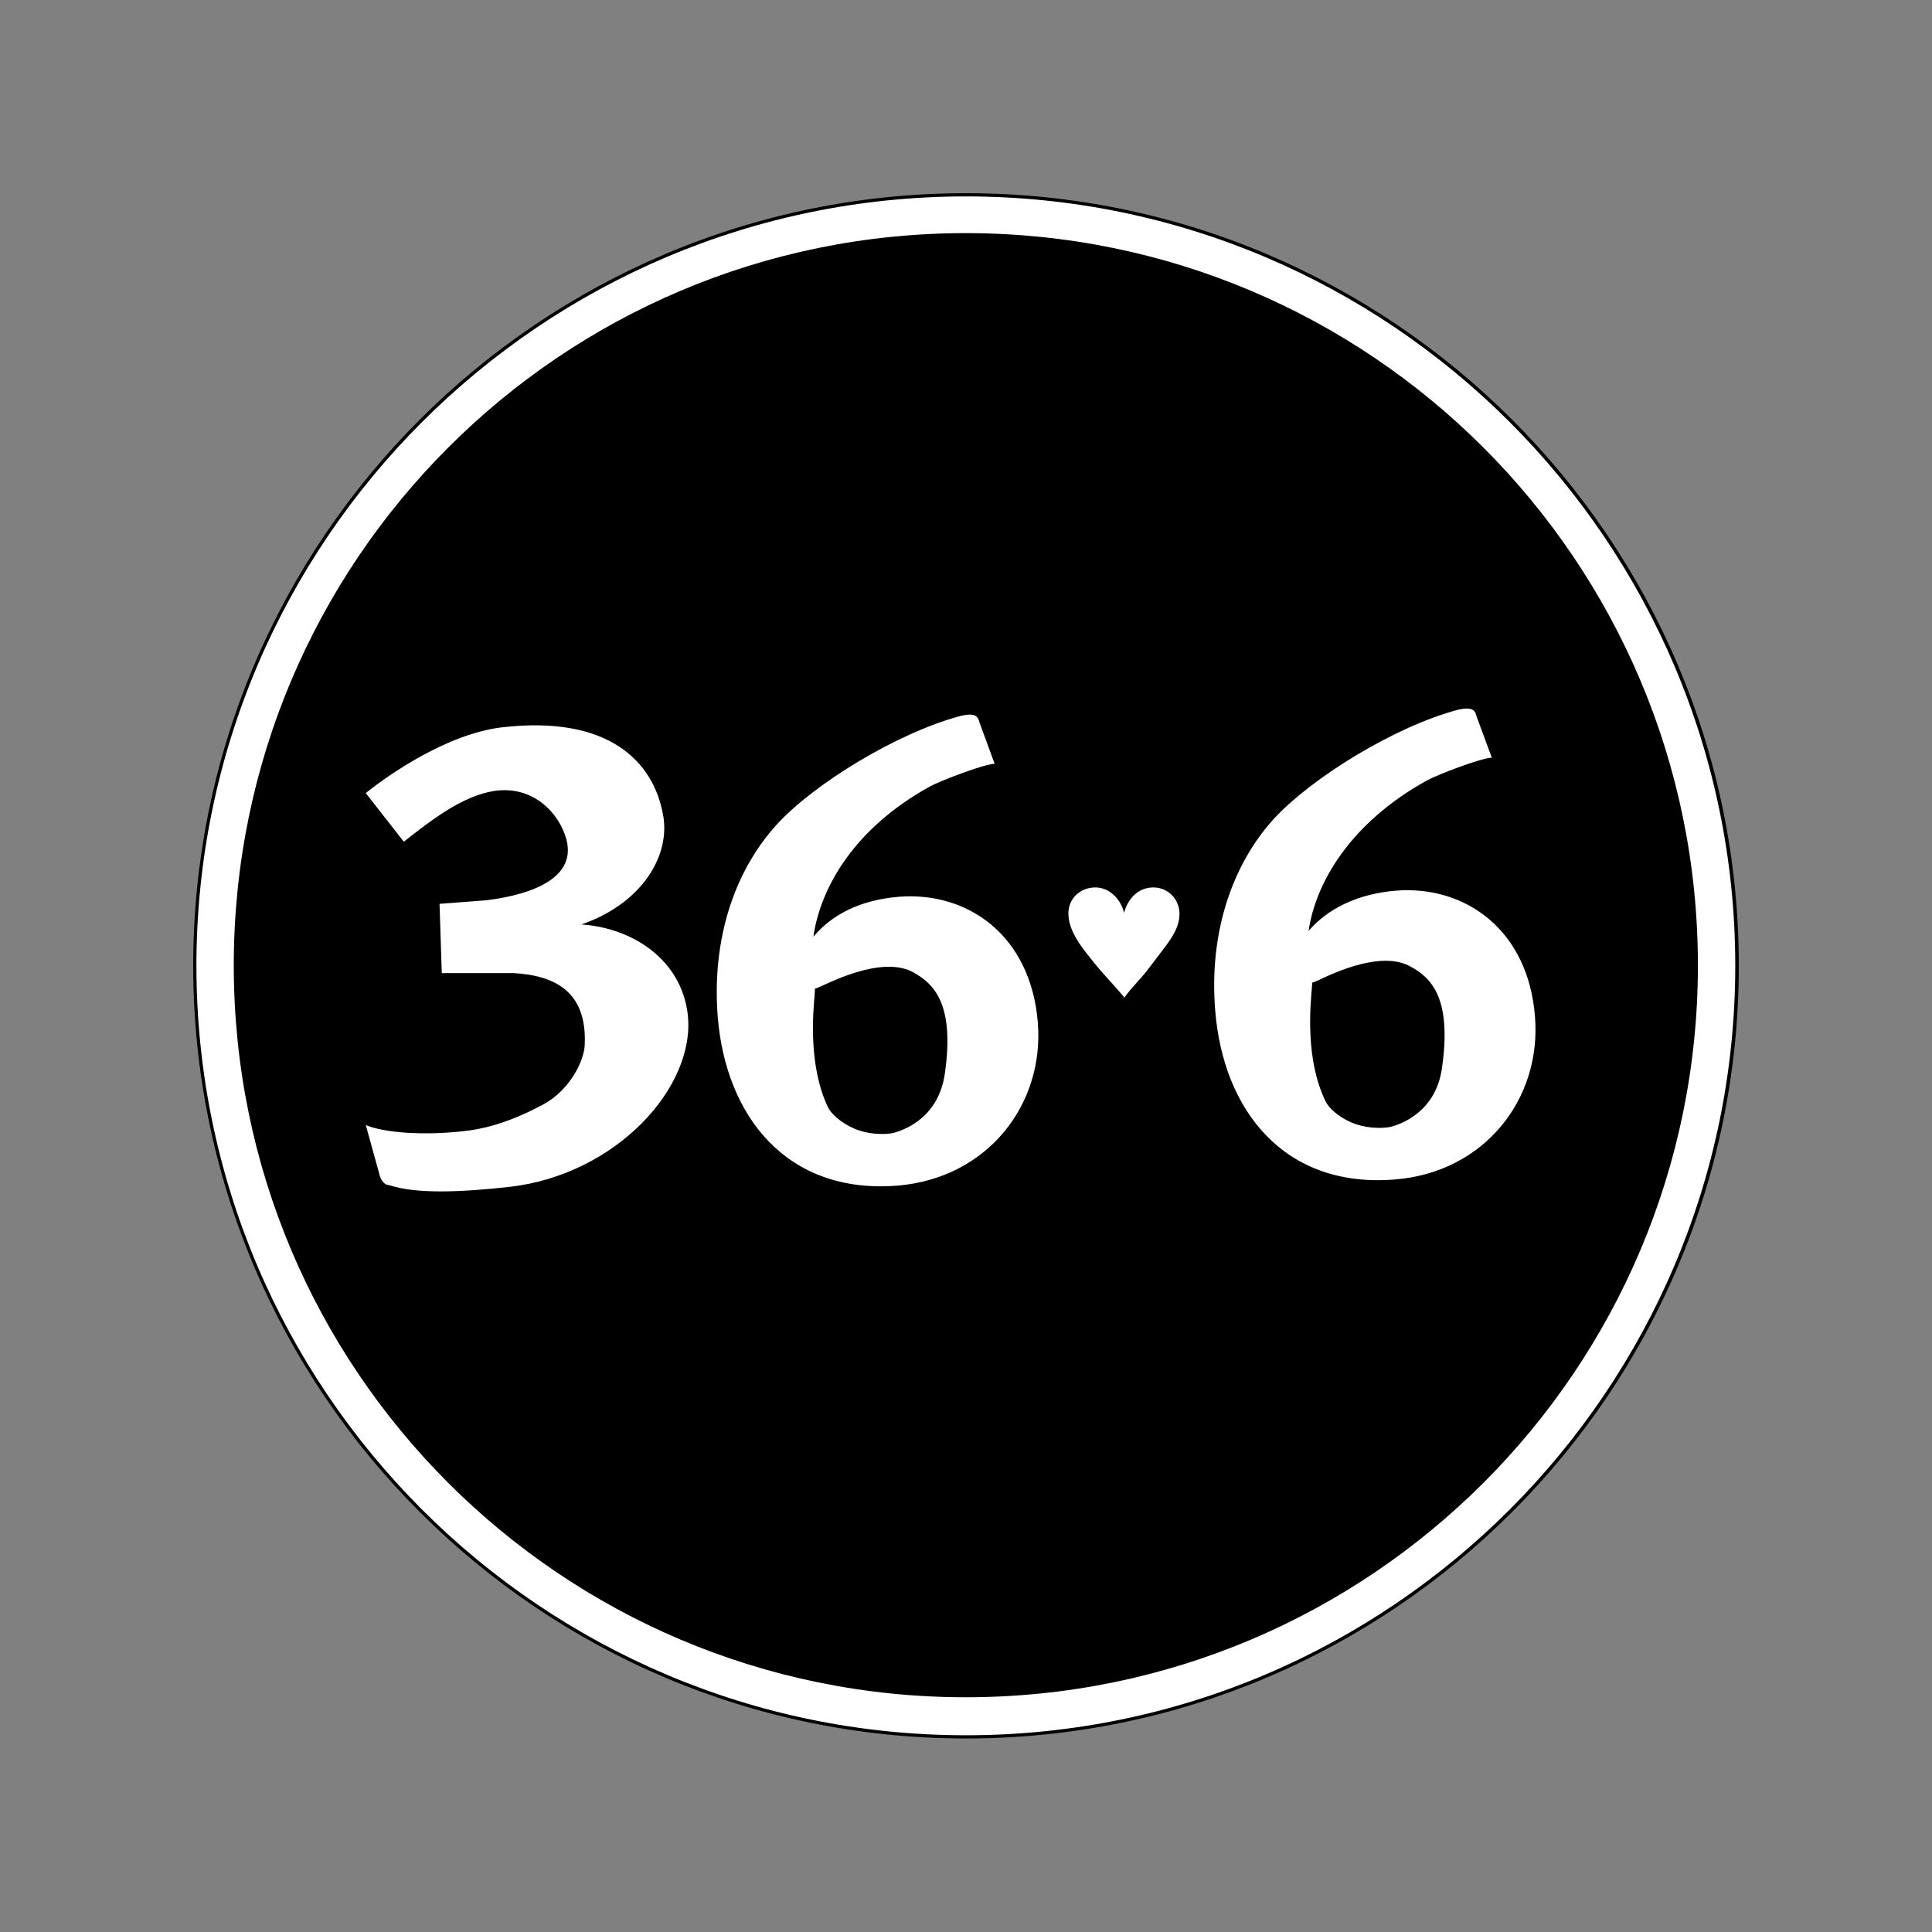 <svg width="60" height="60" viewBox="0 0 60 60" fill="none" xmlns="http://www.w3.org/2000/svg" xmlns:xlink="http://www.w3.org/1999/xlink">
	<rect x="0" y="0" width="60" height="60" fill="#808080" stroke="none"/>
	<desc>
			Created with Pixso.
	</desc>
	<defs/>
	<path id="path" d="M30 53.94C43.22 53.94 53.94 43.22 53.94 29.99C53.94 16.77 43.22 6.05 30 6.05C16.77 6.05 6.05 16.77 6.05 29.99C6.05 43.22 16.77 53.94 30 53.94Z" fill="#FFFFFF" fill-opacity="1" fill-rule="evenodd"/>
	<path id="path" d="M6 29.99C6 43.23 16.76 53.99 30 53.99C43.23 53.99 54 43.23 54 29.99C54 16.76 43.23 6 30 6C16.76 6 6 16.76 6 29.99ZM6.1 29.99C6.1 16.82 16.82 6.1 30 6.1C43.17 6.1 53.89 16.82 53.89 29.99C53.89 43.17 43.17 53.89 30 53.89C16.82 53.89 6.1 43.17 6.1 29.99Z" fill="#000000" fill-opacity="1" fill-rule="evenodd"/>
	<path id="path" d="M29.99 52.71C42.55 52.71 52.73 42.53 52.73 29.98C52.73 17.42 42.55 7.24 29.99 7.24C17.44 7.24 7.26 17.42 7.26 29.98C7.26 42.53 17.44 52.71 29.99 52.71Z" fill="#000000" fill-opacity="1" fill-rule="evenodd"/>
	<path id="path" d="M45.86 22.26L46.33 23.53C45.99 23.54 44.61 24.07 44.31 24.24C41.96 25.54 40.86 27.39 40.64 28.91C41.23 28.22 42.16 27.76 43.35 27.66C45.51 27.49 47.46 28.88 47.67 31.57C47.88 34.14 46.09 36.41 43.32 36.63C39.88 36.91 37.99 34.48 37.74 31.39C37.54 28.96 38.27 26.85 39.56 25.43C40.74 24.15 43.31 22.57 45.25 22.05C45.76 21.92 45.82 22.09 45.86 22.26ZM30.89 23.72L30.42 22.44C30.38 22.27 30.31 22.11 29.81 22.24C27.87 22.76 25.29 24.33 24.12 25.61C22.82 27.04 22.1 29.14 22.29 31.58C22.54 34.66 24.43 37.1 27.88 36.82C30.65 36.59 32.44 34.32 32.23 31.75C32.01 29.06 30.07 27.68 27.91 27.85C26.72 27.95 25.84 28.4 25.26 29.09C25.48 27.57 26.52 25.73 28.87 24.43C29.17 24.26 30.55 23.73 30.89 23.72ZM11.78 36.46L11.36 34.94C11.93 35.18 13.15 35.27 14.39 35.13C15.15 35.05 15.94 34.8 16.87 34.3C17.67 33.87 18.14 32.98 18.16 32.44C18.23 30.79 17.23 30.29 15.94 30.22L13.72 30.22L13.65 28.07L15.09 27.96C16.1 27.84 17.95 27.43 17.59 26.07C17.39 25.31 16.61 24.39 15.37 24.56C14.37 24.71 13.42 25.45 12.54 26.14L11.36 24.63C12.08 24.05 13.88 22.8 15.57 22.59C18.88 22.2 20.31 23.63 20.6 25.35C20.82 26.68 19.81 28.21 17.8 28.79L18.06 28.71C19.65 28.82 21.16 29.8 21.36 31.51C21.61 33.78 19.11 36.49 15.82 36.86C14.28 37.03 12.93 37.08 12.1 36.81C12.02 36.79 11.99 36.81 11.89 36.7C11.8 36.59 11.78 36.46 11.78 36.46ZM34.92 30.98C35.2 30.59 35.39 30.46 35.74 29.99L36.02 29.62C36.3 29.25 36.63 28.86 36.63 28.38C36.63 27.92 36.27 27.56 35.82 27.56C35.34 27.56 35.02 27.92 34.91 28.35C34.81 27.93 34.46 27.56 34.02 27.56C33.55 27.56 33.18 27.9 33.18 28.37C33.18 28.88 33.55 29.37 33.86 29.75C34.28 30.29 34.45 30.42 34.92 30.98ZM43.81 30.02C42.93 29.52 41.5 30.18 40.97 30.43C40.83 30.49 40.75 30.53 40.75 30.51C40.75 30.55 40.75 30.61 40.74 30.7C40.69 31.28 40.54 32.9 41.16 34.19C41.29 34.47 41.7 34.78 42.13 34.92C42.56 35.06 43.02 35.04 43.21 34.99C43.42 34.93 44.58 34.59 44.78 33.18C45.11 30.92 44.39 30.34 43.81 30.02ZM25.52 30.62C26.06 30.37 27.49 29.71 28.37 30.2C28.95 30.53 29.67 31.11 29.34 33.36C29.13 34.78 27.98 35.12 27.76 35.18C27.58 35.23 27.12 35.25 26.69 35.11C26.26 34.97 25.85 34.66 25.71 34.38C25.1 33.09 25.25 31.46 25.3 30.89C25.3 30.8 25.31 30.73 25.31 30.7C25.31 30.71 25.39 30.68 25.52 30.62Z" fill="#FFFFFF" fill-opacity="1" fill-rule="evenodd"/>
</svg>
